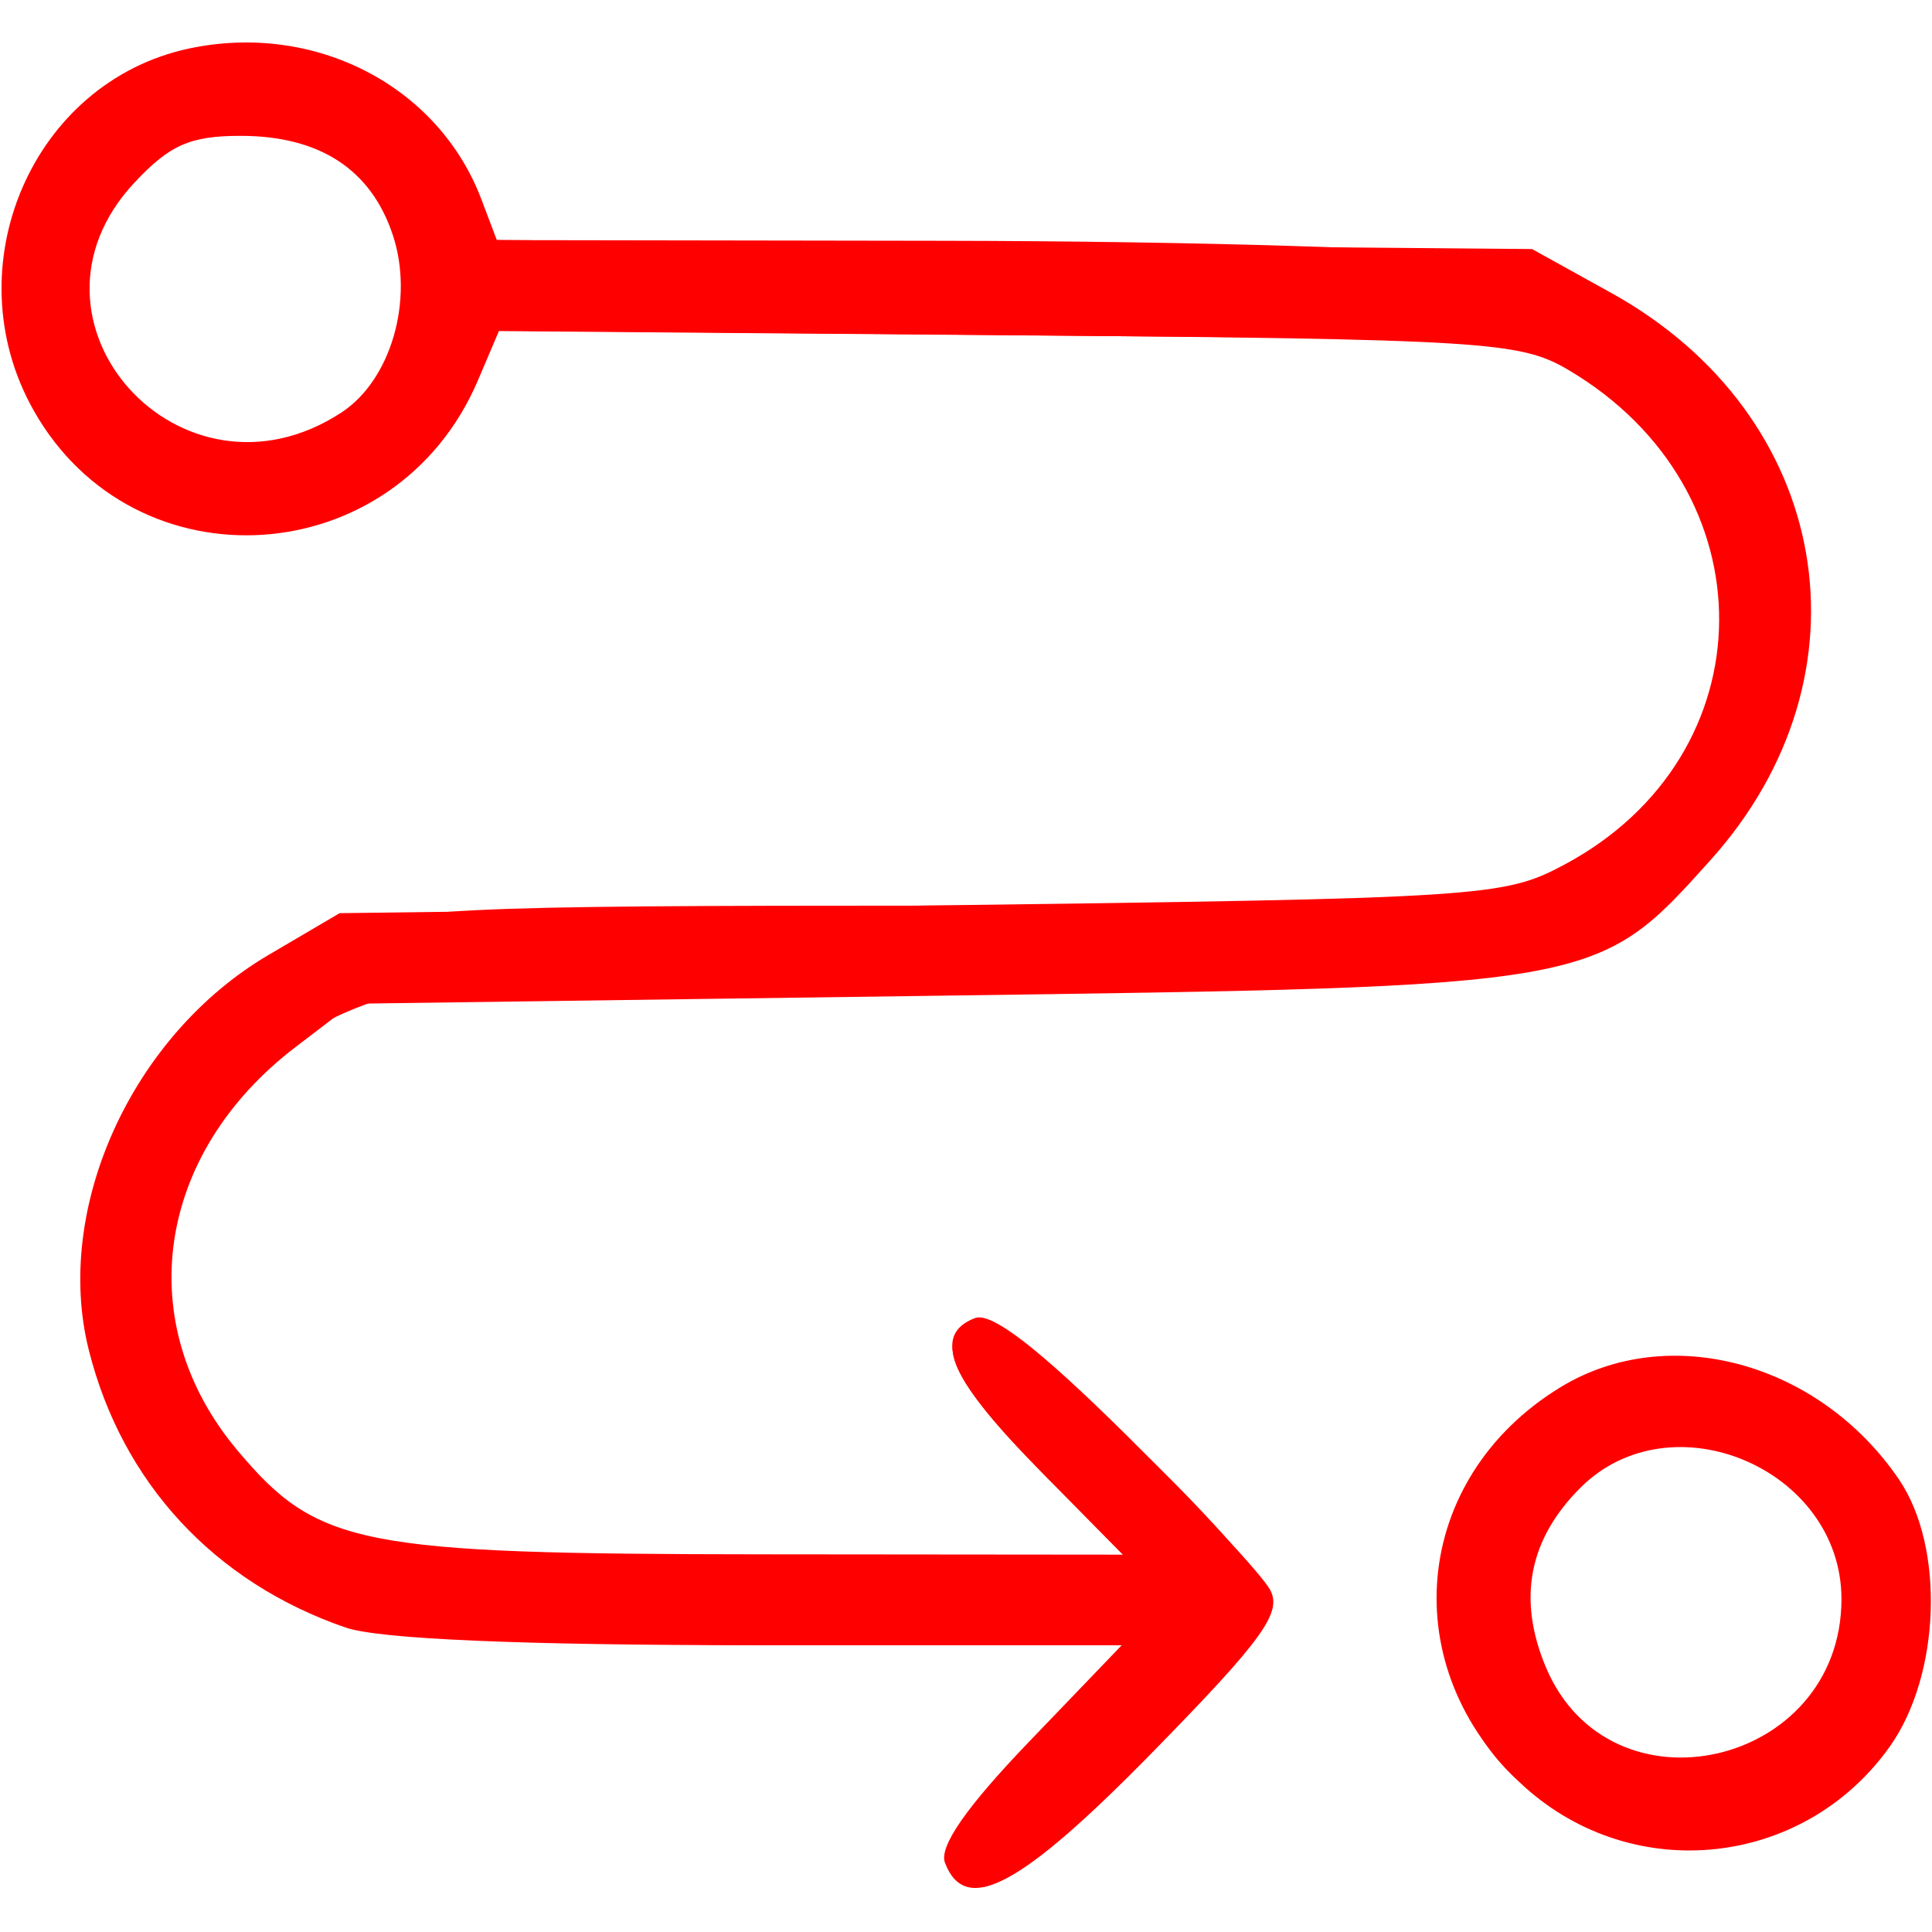 <svg width="128" height="128" viewBox="0 0 128 128" fill="none" xmlns="http://www.w3.org/2000/svg">
<path fill-rule="evenodd" clip-rule="evenodd" d="M12.522 3.215C2.145 5.428 -3.124 17.667 2.213 27.163C8.915 39.089 26.241 37.934 31.664 25.201L33.069 21.901L66.785 22.201C98.402 22.481 100.712 22.624 103.895 24.5C117.336 32.42 117.207 50.032 103.656 57.278C99.622 59.435 98.381 59.515 61.001 60L22.501 60.5L17.783 63.273C8.735 68.592 3.522 80.068 5.887 89.46C8.098 98.243 14.205 104.836 22.9 107.83C25.127 108.597 34.578 109 50.309 109H74.318L68.158 115.415C64.017 119.727 62.198 122.349 62.607 123.415C63.968 126.962 67.634 125.005 76.387 116.06C83.694 108.593 84.971 106.822 84.137 105.31C83.588 104.314 79.322 99.724 74.658 95.109C68.808 89.322 65.684 86.908 64.589 87.328C61.703 88.435 62.928 91.369 68.72 97.221L74.438 103L50.47 102.978C23.763 102.954 21.054 102.417 15.736 96.097C8.68 87.711 10.301 76.452 19.586 69.366L23.34 66.5L61.921 65.972C105.927 65.37 105.759 65.399 113.32 56.99C124.362 44.709 121.356 27.501 106.755 19.411L101.501 16.5L67.208 16.201L32.914 15.902L31.891 13.201C29.039 5.673 20.835 1.443 12.522 3.215ZM8.902 12.106C0.324 21.289 12.029 34.269 22.627 27.325C25.906 25.177 27.443 19.87 26.028 15.582C24.59 11.226 21.178 9 15.937 9C12.602 9 11.243 9.6 8.902 12.106ZM103.39 91.905C93.502 97.934 92.351 110.566 100.979 118.361C108.254 124.934 119.511 123.711 125.194 115.73C128.567 110.992 128.865 102.511 125.816 98.024C120.538 90.258 110.557 87.534 103.39 91.905ZM104.701 98.573C101.288 101.986 100.526 105.927 102.408 110.432C106.649 120.582 122.001 117.064 122.001 105.942C122.001 97.332 110.739 92.535 104.701 98.573Z" fill="#FF0000"/>
<path fill-rule="evenodd" clip-rule="evenodd" d="M9.414 4.421C2.846 7.281 -1.2 16.055 0.867 22.955C3.375 31.324 9.51 35.59 17.883 34.785C23.96 34.201 28.34 31.166 30.646 25.94L32.416 21.928L67.032 22.214L101.649 22.5L105.804 25.251C111.087 28.749 113.999 34.349 113.999 41.01C113.999 46.739 112.49 50.253 108.338 54.197C102.384 59.852 101.22 60 62.569 60C29.308 60 26.731 60.128 21.63 62.037C15.297 64.406 8.914 70.696 7.021 76.433C5.023 82.486 6.09 92.028 9.308 96.891C12.95 102.395 18.994 106.619 25.099 107.928C27.848 108.518 40.3 109 52.769 109H75.441L69.081 115.417C64.777 119.76 62.918 122.346 63.329 123.417C63.663 124.288 64.504 125 65.198 125C67.044 125 83.999 107.822 83.999 105.952C83.999 103.402 66.53 86.859 64.615 87.594C61.704 88.711 62.903 91.349 69.249 97.787L75.499 104.127L50.999 103.814C27.57 103.514 26.289 103.396 21.683 101.129C5.751 93.285 8.432 70.863 25.881 66.016C27.979 65.433 43.992 65.006 63.999 65C84.661 64.993 99.993 64.574 102.224 63.954C111.929 61.259 119.35 51.371 119.31 41.189C119.26 28.522 111.437 19.476 98.457 17.077C95.167 16.469 79.544 15.98 62.565 15.953L32.499 15.907L30.434 11.703C26.784 4.272 17.302 0.987 9.414 4.421ZM11.387 9.581C3.508 13.468 3.719 24.741 11.741 28.548C16.411 30.764 21.176 29.766 24.439 25.889C29.033 20.429 27.434 12.827 20.988 9.494C17.366 7.621 15.321 7.64 11.387 9.581ZM104.499 91.938C98.826 94.846 95.768 99.75 95.768 105.94C95.768 115.29 101.272 121.111 110.736 121.774C115.547 122.11 117.062 121.791 119.907 119.839C127.237 114.809 129.497 108.211 126.542 100.474C123.113 91.493 113.003 87.579 104.499 91.938ZM107.377 96.425C103.174 98.27 100.999 101.646 100.999 106.323C100.999 111.432 106.188 117 110.949 117C117.778 117 122.485 112.15 122.291 105.313C122.095 98.404 113.939 93.544 107.377 96.425Z" fill="#FF0000"/>
</svg>
